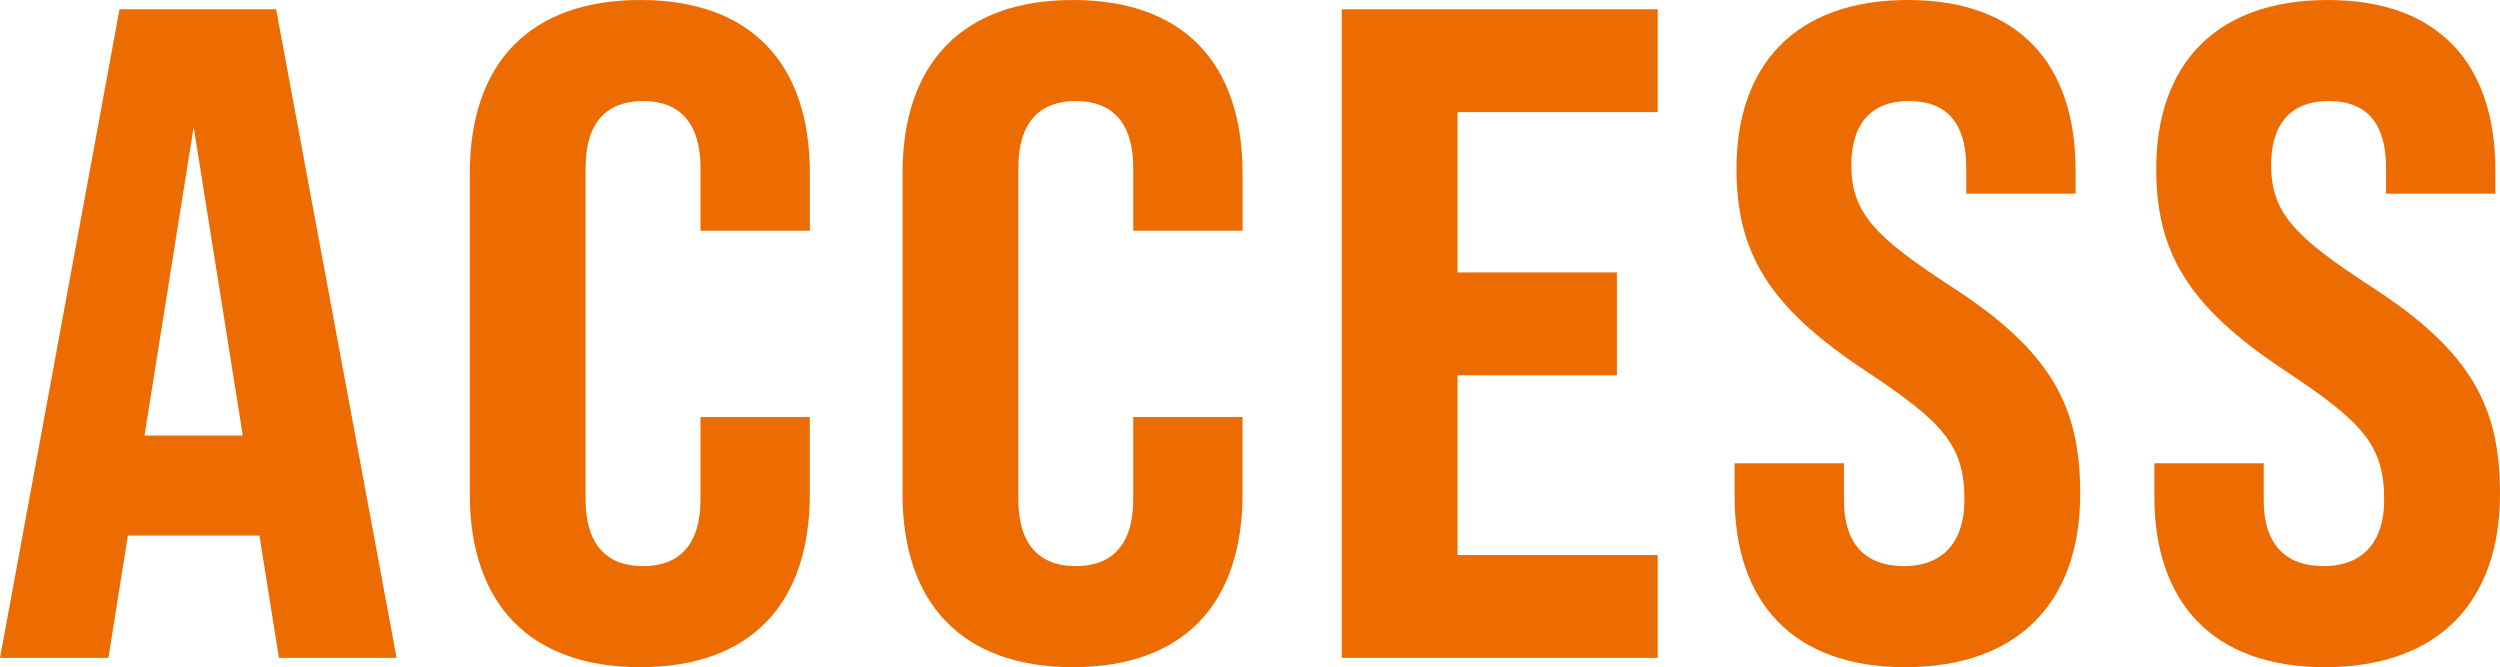 <svg xmlns="http://www.w3.org/2000/svg" width="356.136" height="95.04" viewBox="0 0 356.136 95.04">
  <path id="パス_148" data-name="パス 148" d="M41.844,0H58.608L41.448-92.4H19.14L2.112,0H17.556l2.772-17.424H39.072ZM22.7-31.68l7-43.956,7,43.956Zm70.62,33c15.708,0,24.156-8.976,24.156-24.684V-34.32H101.9v11.748c0,6.468-3.036,9.5-8.184,9.5s-8.184-3.036-8.184-9.5V-69.828c0-6.468,3.036-9.5,8.184-9.5s8.184,3.036,8.184,9.5v8.976H117.48v-8.184c0-15.708-8.448-24.684-24.156-24.684S69.036-84.744,69.036-69.036v45.672C69.036-7.656,77.616,1.32,93.324,1.32Zm61.644,0c15.708,0,24.156-8.976,24.156-24.684V-34.32H163.548v11.748c0,6.468-3.036,9.5-8.184,9.5s-8.184-3.036-8.184-9.5V-69.828c0-6.468,3.036-9.5,8.184-9.5s8.184,3.036,8.184,9.5v8.976h15.576v-8.184c0-15.708-8.448-24.684-24.156-24.684S130.68-84.744,130.68-69.036v45.672C130.68-7.656,139.26,1.32,154.968,1.32ZM193.248,0H238.26V-14.652H209.748V-40.26h22.7V-54.912h-22.7V-77.748H238.26V-92.4H193.248ZM273.5,1.32c16.236,0,24.948-9.372,24.948-24.684,0-12.276-3.96-20.2-18.216-29.436-10.956-7.128-14.388-10.56-14.388-17.424,0-6.072,3.036-9.108,8.184-9.108,5.544,0,8.184,3.3,8.184,9.5v3.7h15.576v-3.3c0-15.048-7.92-24.288-23.892-24.288S249.48-84.48,249.48-69.7c0,11.748,4.356,19.536,18.348,28.776,10.956,7.26,14.124,10.56,14.124,18.348,0,6.468-3.432,9.5-8.58,9.5-5.676,0-8.58-3.3-8.58-9.372v-5.28H249.216v4.752C249.216-8.052,257.4,1.32,273.5,1.32Zm59.8,0c16.236,0,24.948-9.372,24.948-24.684,0-12.276-3.96-20.2-18.216-29.436-10.956-7.128-14.388-10.56-14.388-17.424,0-6.072,3.036-9.108,8.184-9.108,5.544,0,8.184,3.3,8.184,9.5v3.7h15.576v-3.3c0-15.048-7.92-24.288-23.892-24.288s-24.42,9.24-24.42,24.024c0,11.748,4.356,19.536,18.348,28.776,10.956,7.26,14.124,10.56,14.124,18.348,0,6.468-3.432,9.5-8.58,9.5-5.676,0-8.58-3.3-8.58-9.372v-5.28H309.012v4.752C309.012-8.052,317.2,1.32,333.3,1.32Z" transform="translate(-2.112 93.72)" fill="#ed6c01"/>
</svg>
